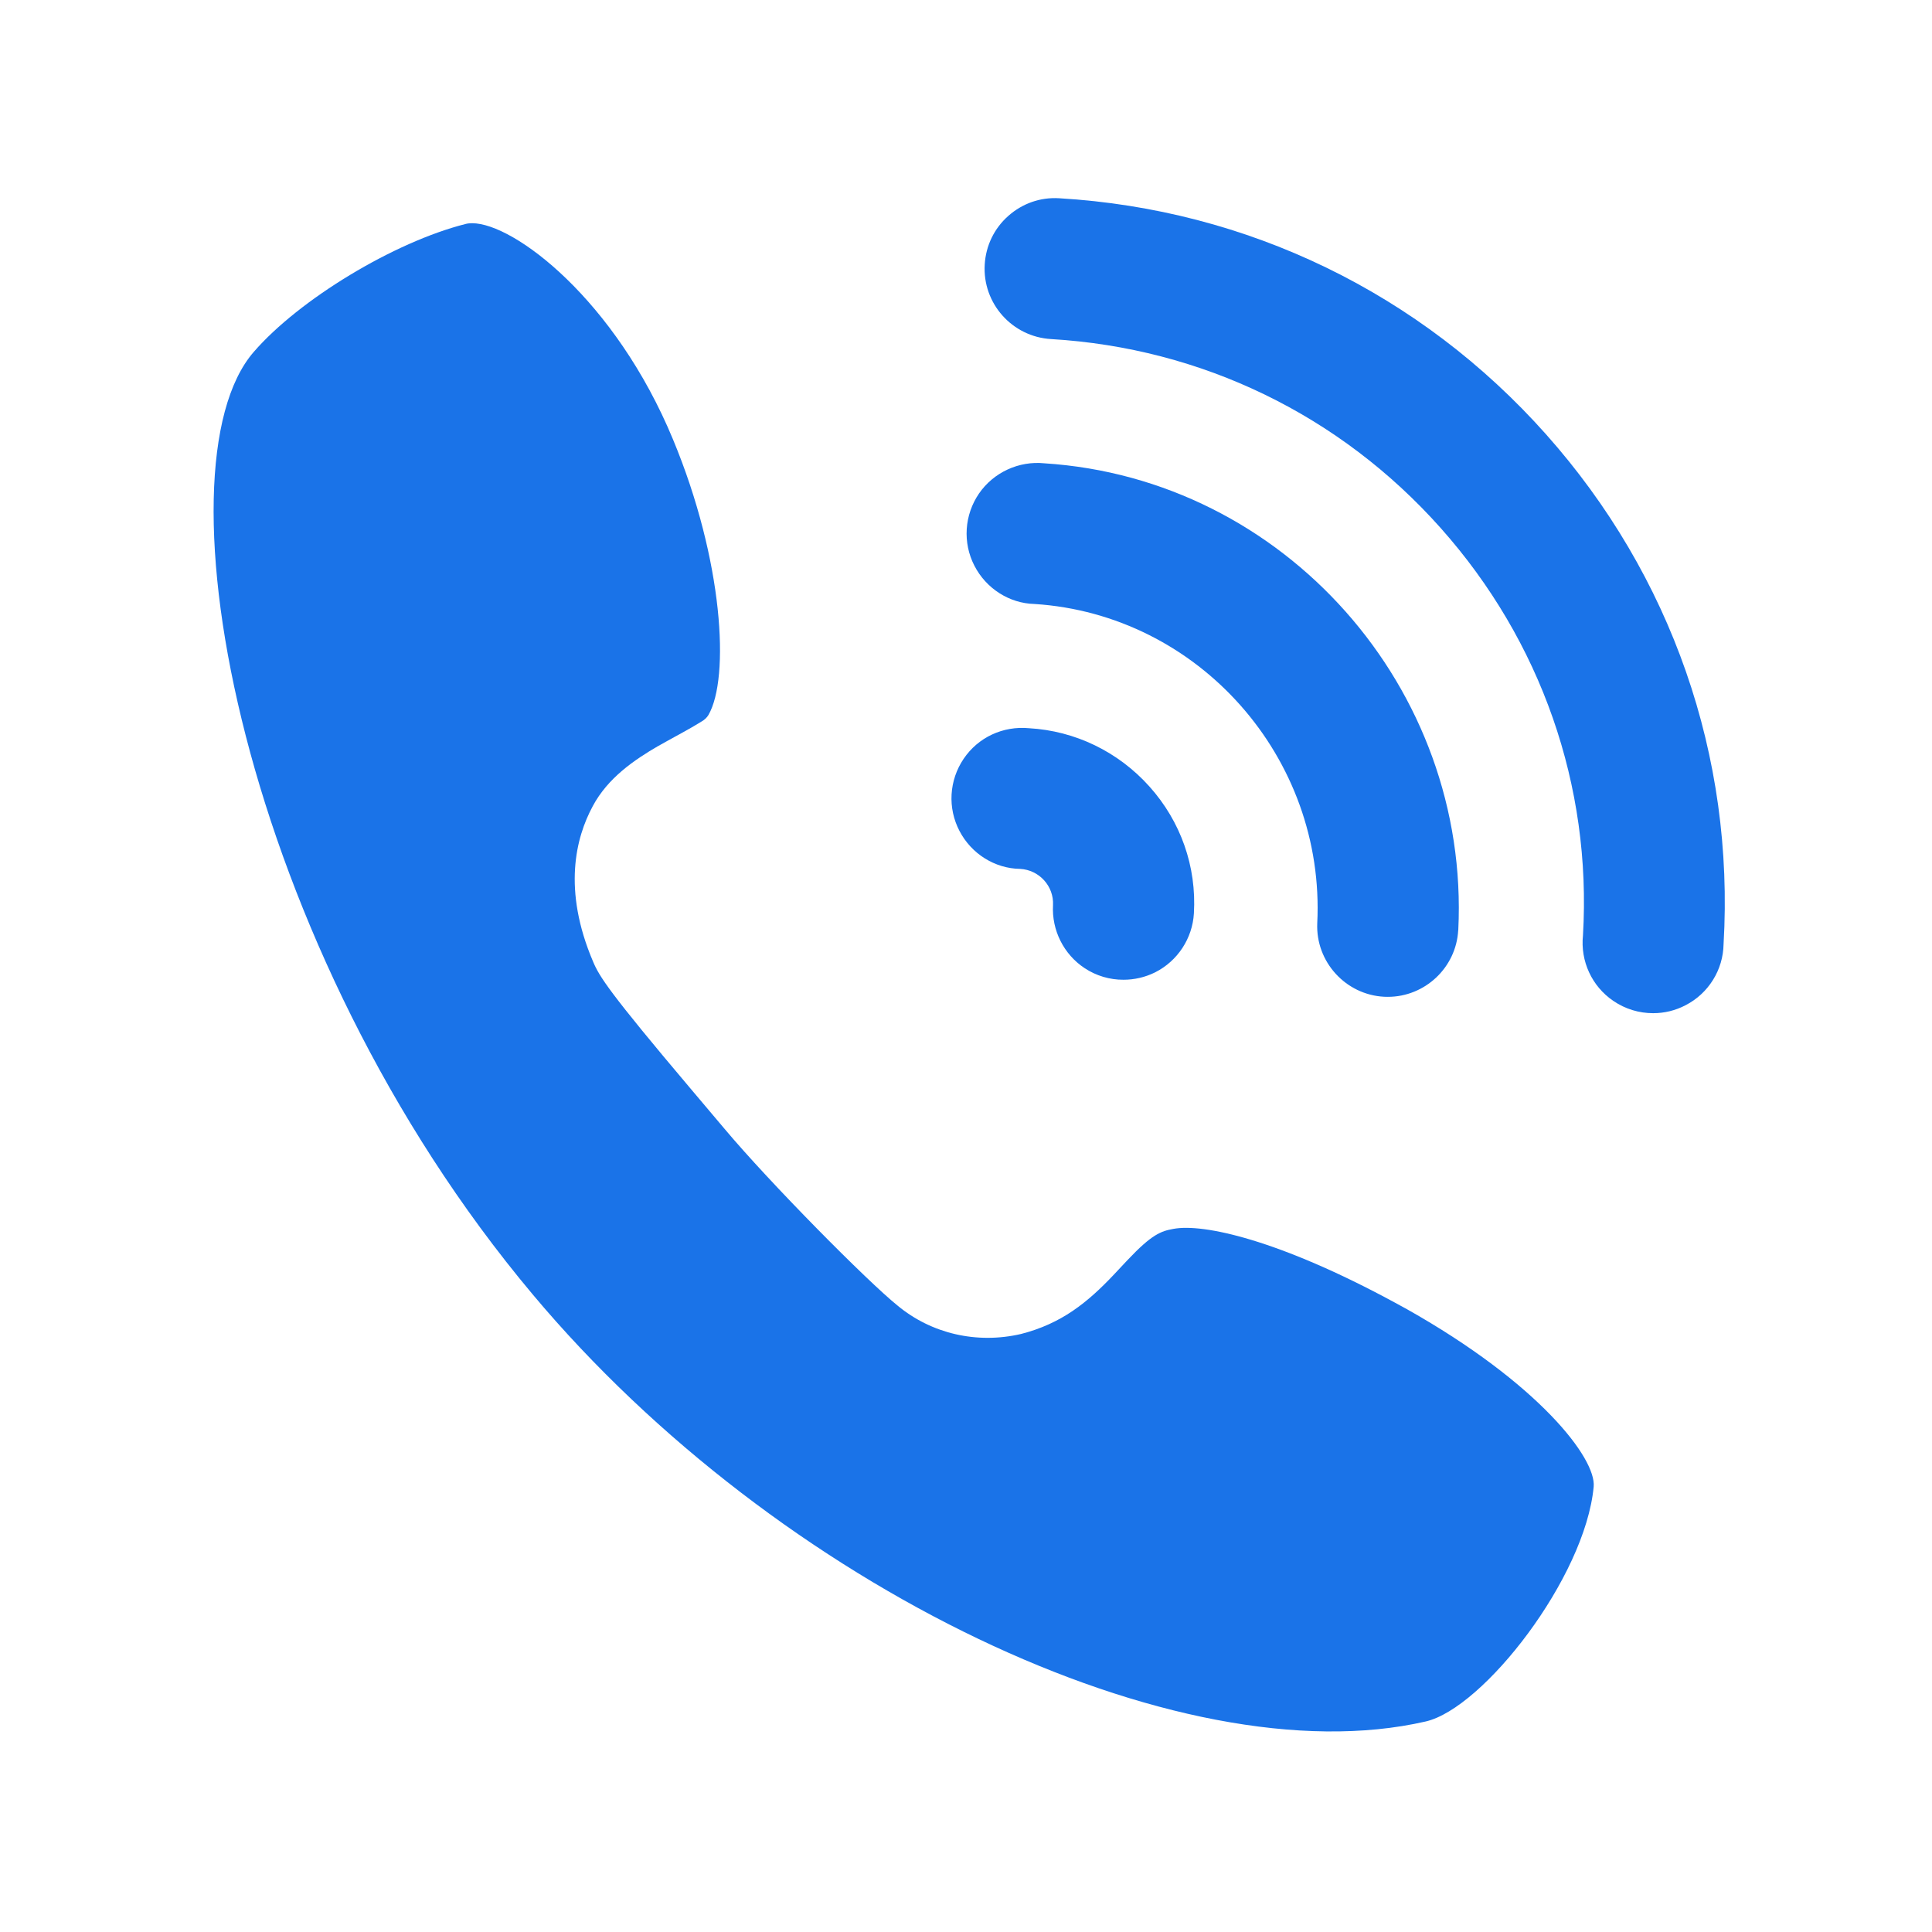 <svg width="26" height="26" viewBox="0 0 26 26" fill="none" xmlns="http://www.w3.org/2000/svg">
<g id="&#231;&#148;&#181;&#232;&#175;&#157; (1) 1">
<path id="Vector" d="M13.848 9.8C13.497 9.767 13.163 9.923 12.968 10.212C12.872 10.354 12.816 10.519 12.806 10.69C12.796 10.86 12.833 11.031 12.912 11.182C13.073 11.492 13.39 11.688 13.727 11.693C13.985 11.706 14.184 11.926 14.171 12.181C14.152 12.518 14.315 12.844 14.598 13.03C14.753 13.132 14.934 13.186 15.12 13.185C15.265 13.185 15.411 13.152 15.546 13.085C15.847 12.933 16.047 12.63 16.067 12.292C16.104 11.662 15.891 11.056 15.469 10.585C15.047 10.114 14.466 9.835 13.848 9.8ZM20.806 5.845C19.116 3.946 16.789 2.818 14.255 2.668C14.001 2.652 13.758 2.738 13.569 2.906C13.379 3.074 13.267 3.307 13.252 3.559C13.22 4.082 13.621 4.532 14.144 4.563C16.172 4.683 18.035 5.586 19.388 7.106C20.741 8.626 21.421 10.578 21.303 12.586C21.266 12.935 21.423 13.274 21.712 13.47C21.873 13.58 22.059 13.635 22.247 13.635C22.397 13.635 22.547 13.6 22.685 13.527C22.836 13.449 22.963 13.332 23.053 13.187C23.143 13.043 23.192 12.877 23.195 12.706C23.343 10.18 22.495 7.743 20.806 5.845Z" fill="#1A73E8"/>
<path id="Vector_2" d="M14.055 6.235C13.713 6.2 13.371 6.356 13.174 6.643C13.078 6.784 13.021 6.948 13.01 7.119C12.999 7.289 13.034 7.459 13.112 7.611C13.27 7.921 13.585 8.12 13.92 8.128C16.131 8.269 17.838 10.195 17.727 12.425C17.705 12.944 18.11 13.388 18.629 13.414C18.645 13.415 18.66 13.415 18.677 13.415C19.175 13.415 19.596 13.023 19.624 12.519L19.625 12.517C19.785 9.259 17.28 6.441 14.055 6.235Z" fill="#1A73E8"/>
<path id="Vector_3" d="M6.354 3.004C6.322 3.004 6.293 3.007 6.266 3.014C5.306 3.256 4.026 4.029 3.414 4.737C2.061 6.295 3.232 12.729 7.169 17.42C10.465 21.353 15.858 23.931 19.186 23.167C19.961 22.99 21.332 21.234 21.447 20.008C21.483 19.626 20.706 18.616 18.933 17.618L18.77 17.529C17.205 16.68 16.187 16.462 15.79 16.538C15.624 16.568 15.501 16.611 15.176 16.955L14.994 17.149C14.635 17.53 14.284 17.813 13.741 17.952C13.144 18.091 12.533 17.947 12.079 17.57C11.677 17.247 10.359 15.917 9.747 15.187L9.295 14.652C8.195 13.351 8.066 13.141 7.983 12.945C7.567 11.973 7.75 11.27 7.976 10.851C8.179 10.468 8.538 10.225 8.86 10.038L8.861 10.038C8.886 10.023 8.927 10.001 8.977 9.973C9.099 9.906 9.312 9.79 9.393 9.739L9.444 9.708C9.481 9.687 9.512 9.658 9.534 9.622C9.823 9.121 9.734 7.544 9.058 5.916C8.278 4.031 6.917 3.004 6.354 3.004ZM13.384 16L13.386 16.002C13.385 16.001 13.384 16 13.384 16ZM9.855 12.132C9.857 12.136 9.859 12.141 9.86 12.145C9.859 12.142 9.857 12.137 9.855 12.132Z" fill="#1A73E8"/>
</g>
</svg>
